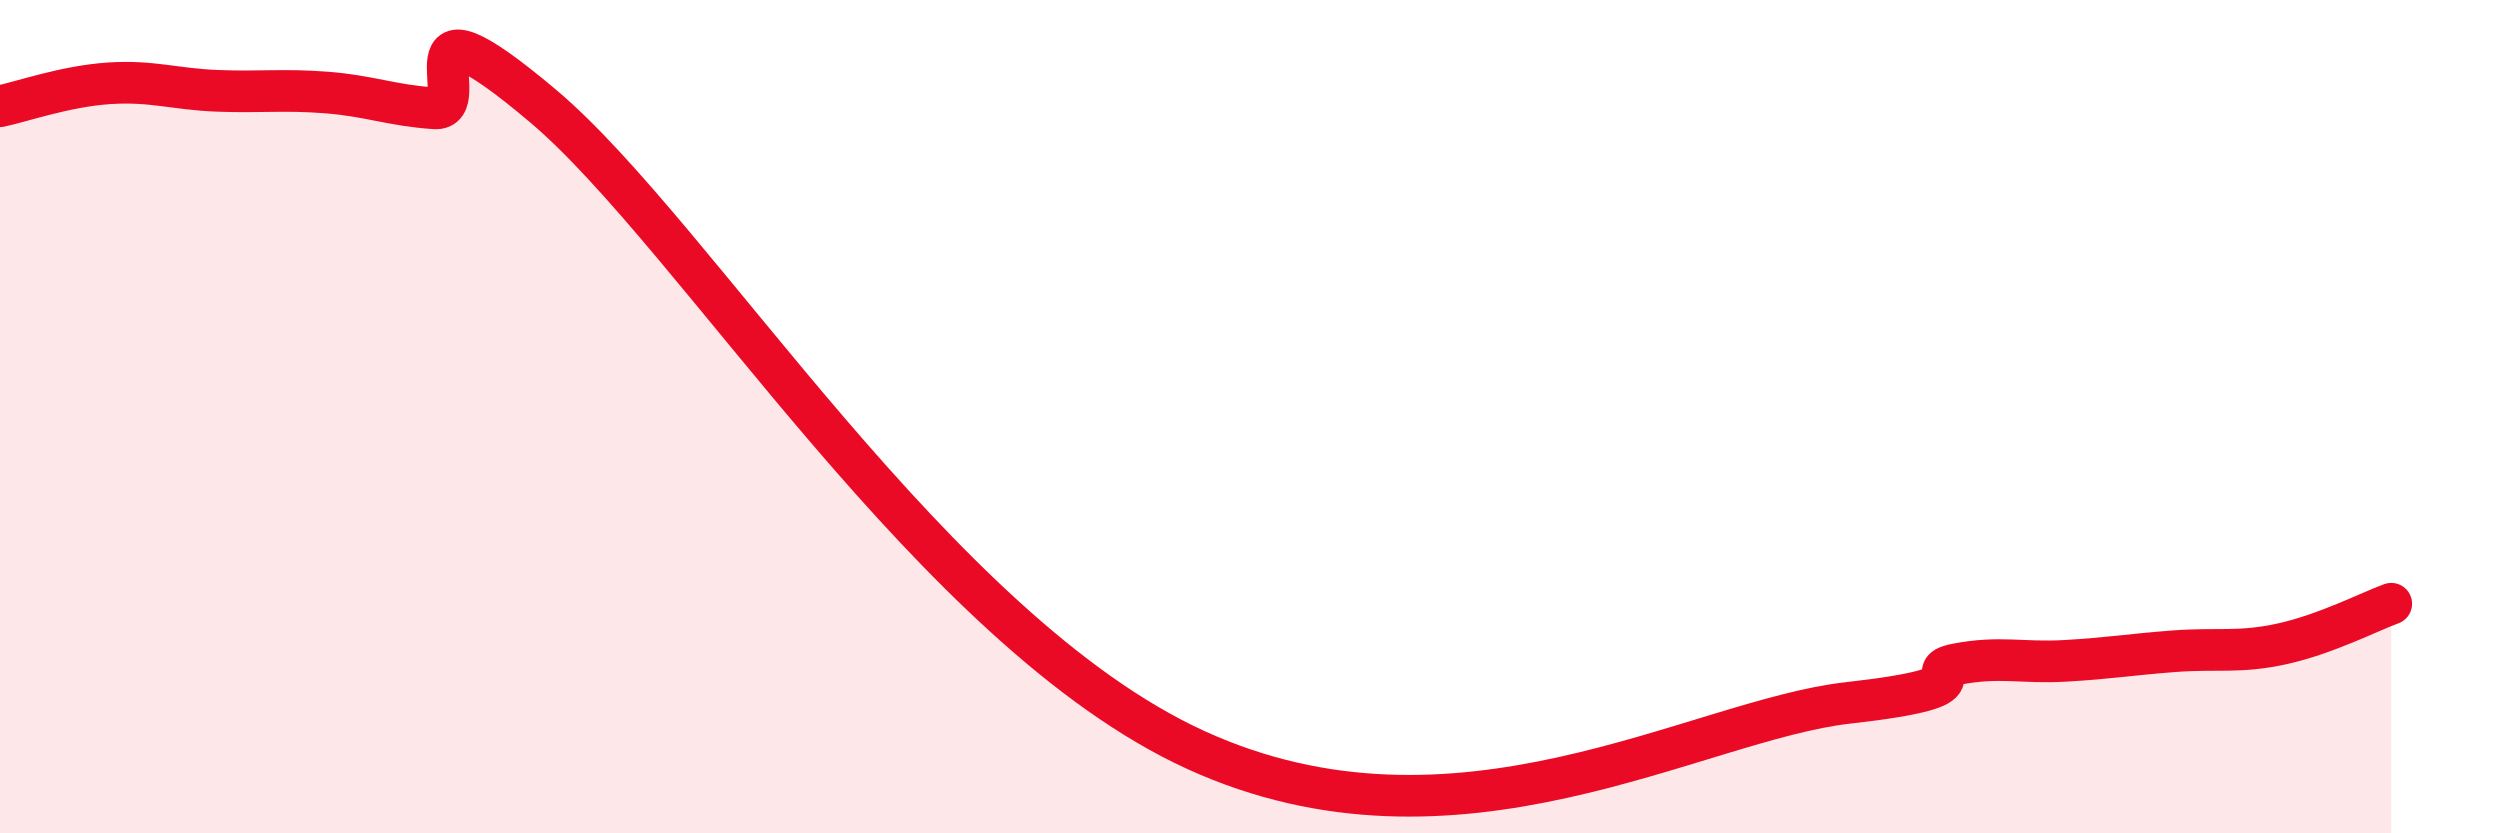 
    <svg width="60" height="20" viewBox="0 0 60 20" xmlns="http://www.w3.org/2000/svg">
      <path
        d="M 0,2.55 C 0.52,2.44 1.57,2.07 2.61,2 C 3.65,1.93 4.18,2.14 5.22,2.18 C 6.26,2.22 6.79,2.14 7.83,2.22 C 8.87,2.3 9.39,2.53 10.43,2.6 C 11.47,2.67 9.39,-0.53 13.04,2.55 C 16.69,5.63 22.44,15.14 28.7,18 C 34.96,20.86 40.7,17.28 44.35,16.87 C 48,16.46 45.92,16.14 46.96,15.94 C 48,15.74 48.53,15.92 49.57,15.86 C 50.61,15.8 51.13,15.71 52.17,15.63 C 53.21,15.55 53.74,15.68 54.78,15.45 C 55.82,15.22 56.87,14.68 57.39,14.49L57.39 20L0 20Z"
        fill="#EB0A25"
        opacity="0.1"
        stroke-linecap="round"
        stroke-linejoin="round"
      />
      <path
        d="M 0,2.55 C 0.52,2.44 1.57,2.07 2.61,2 C 3.65,1.93 4.18,2.14 5.22,2.18 C 6.26,2.22 6.79,2.14 7.83,2.22 C 8.87,2.3 9.39,2.53 10.43,2.6 C 11.47,2.67 9.39,-0.53 13.04,2.55 C 16.69,5.63 22.44,15.14 28.7,18 C 34.96,20.86 40.7,17.28 44.35,16.87 C 48,16.46 45.92,16.14 46.96,15.94 C 48,15.74 48.53,15.92 49.57,15.86 C 50.61,15.8 51.13,15.71 52.17,15.63 C 53.21,15.55 53.74,15.68 54.78,15.45 C 55.82,15.22 56.87,14.68 57.39,14.49"
        stroke="#EB0A25"
        stroke-width="1"
        fill="none"
        stroke-linecap="round"
        stroke-linejoin="round"
      />
    </svg>
  